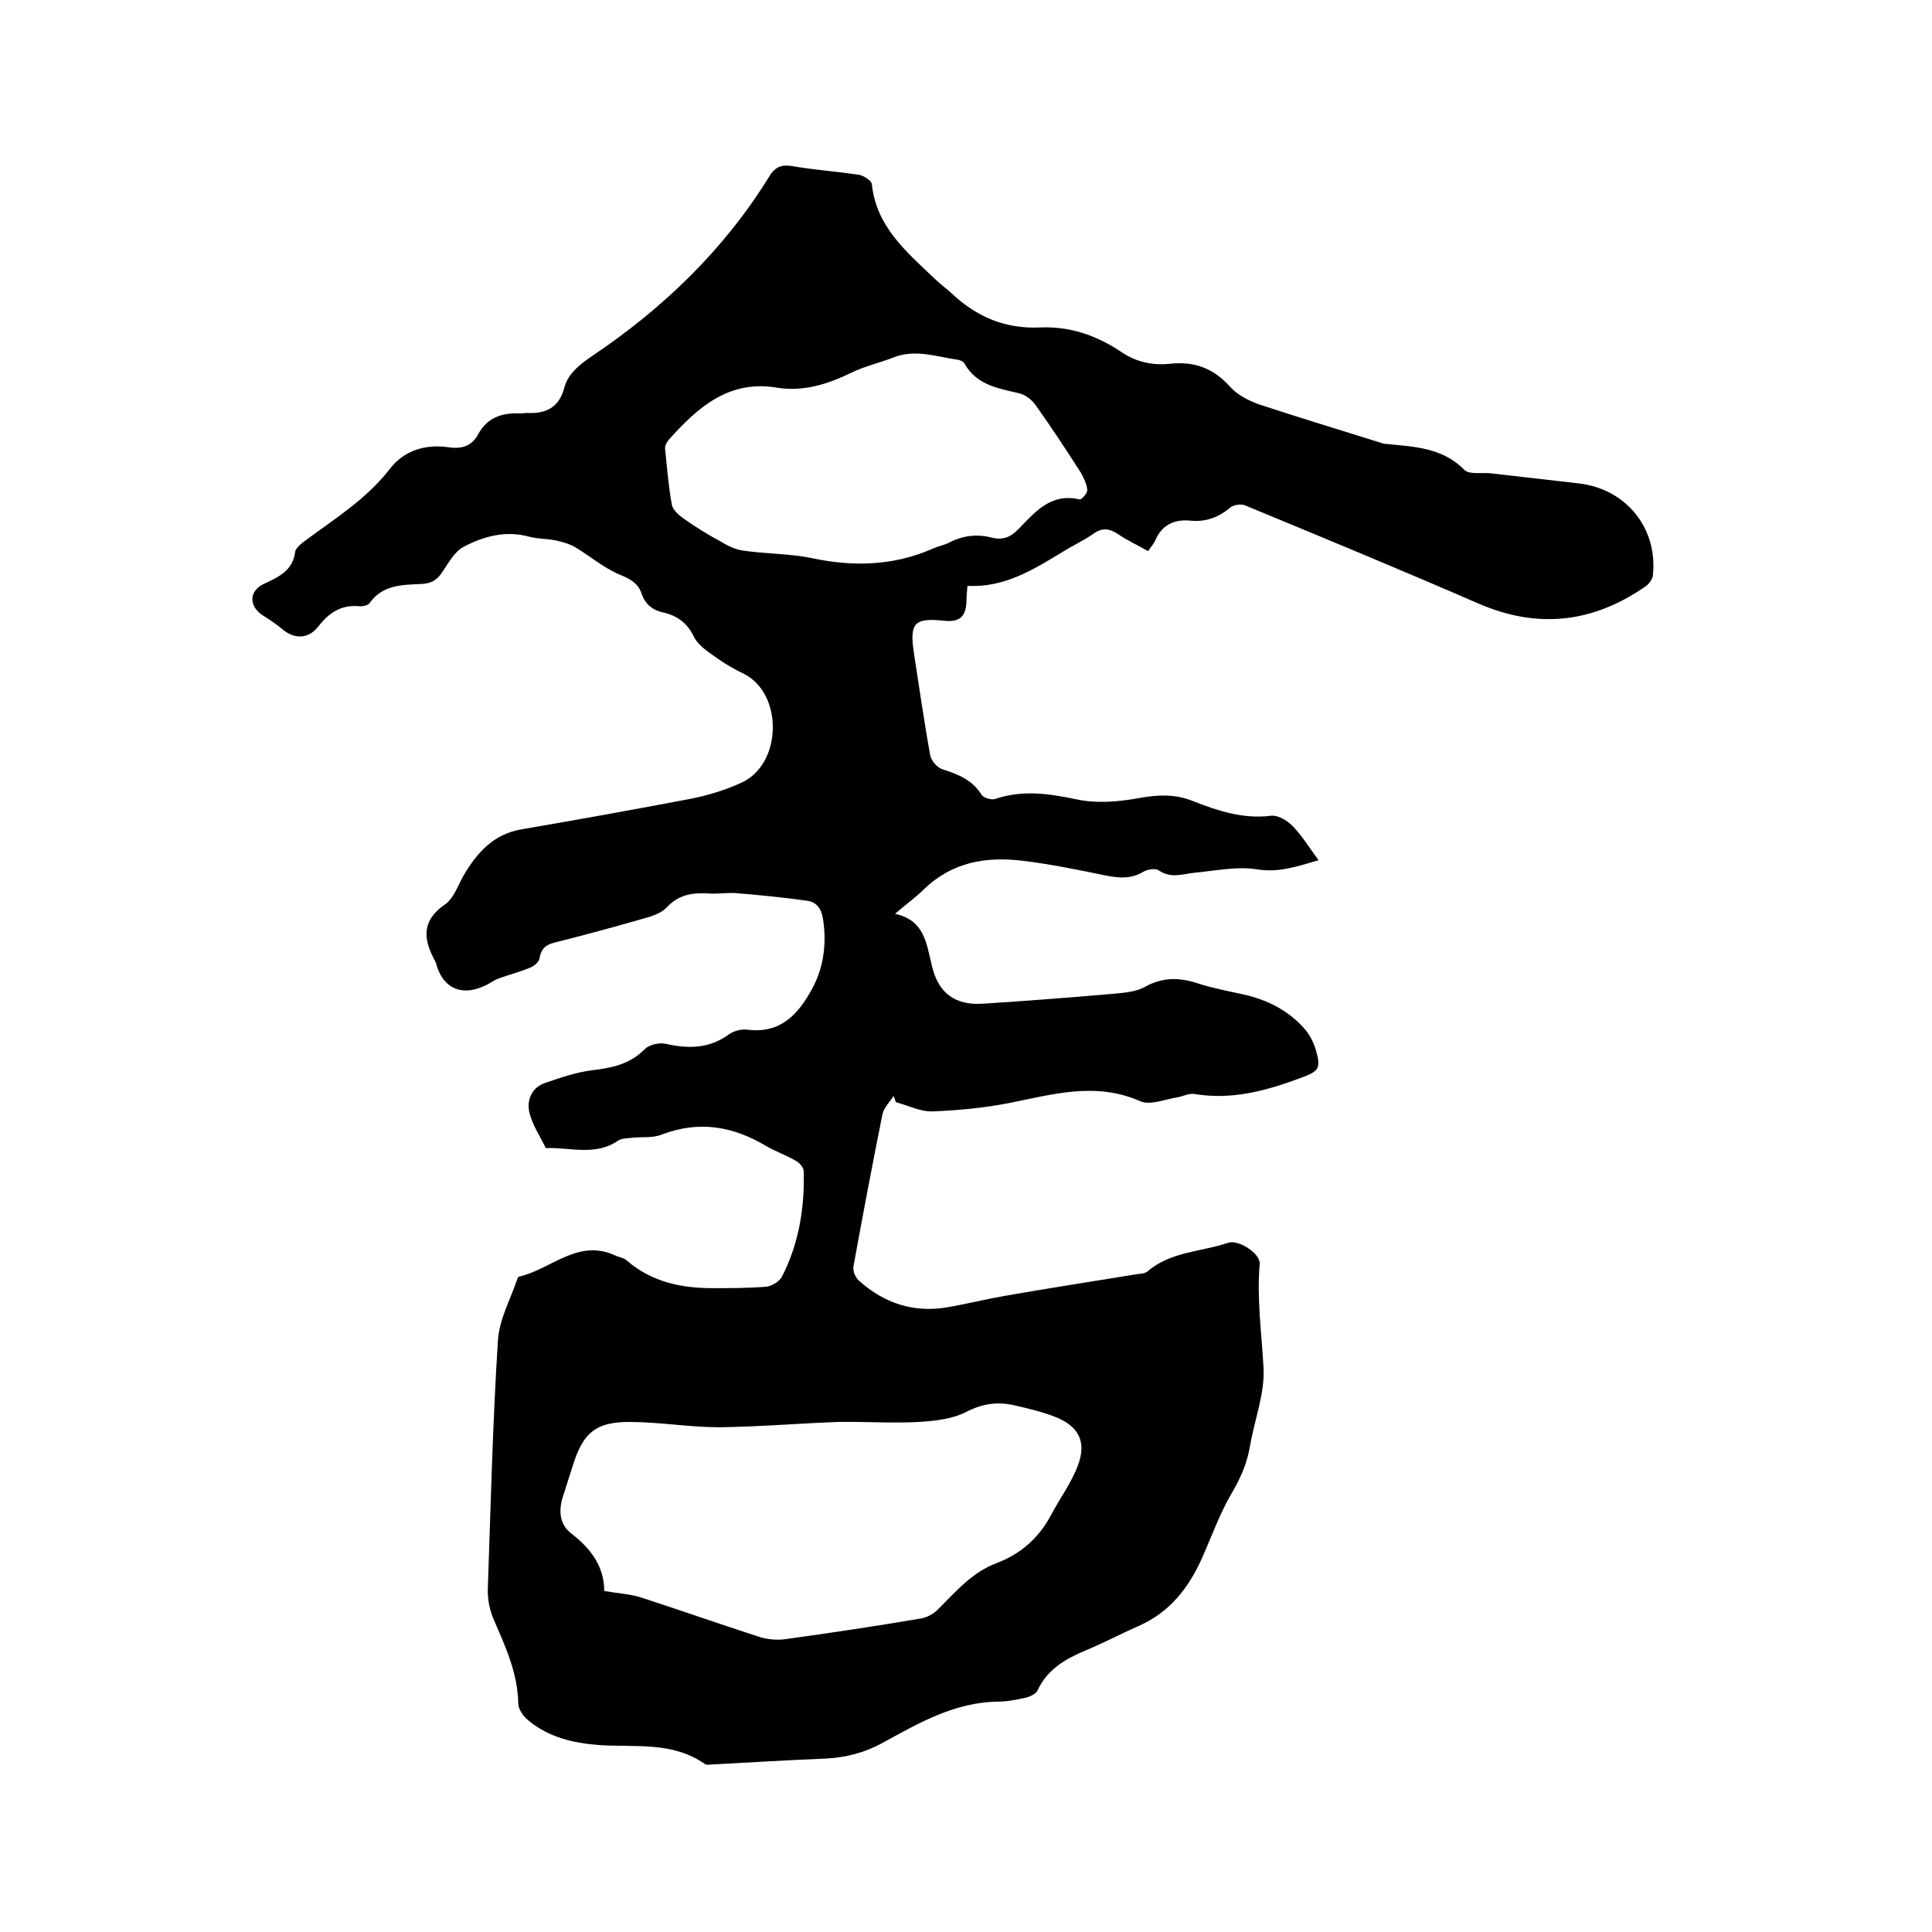 <svg enable-background="new 0 0 400 400" viewBox="0 0 400 400" xmlns="http://www.w3.org/2000/svg"><path d="m237.7 114.1c-2.1-1.2-4.3-2.2-6.2-3.5-1.8-1.2-3.3-1.4-5.1-.1-2 1.4-4.2 2.4-6.3 3.7-6.1 3.7-12.1 7.5-19.8 7.1-.1 1.2-.2 2.2-.2 3.1-.1 3.3-1.4 4.5-4.8 4.1-6-.6-7 .5-6.1 6.6 1.1 7.1 2.1 14.2 3.4 21.3.2 1.1 1.5 2.6 2.6 2.9 3.2 1 6.1 2.2 8 5.2.4.7 2.1 1.2 2.9.9 5.6-1.9 11.1-1.1 16.8.1 4.2.9 8.8.5 13.1-.3 3.9-.7 7.5-.8 11.1.7 5.1 2 10.3 3.7 16 3 1.4-.2 3.3.9 4.4 2 2 2 3.5 4.5 5.5 7.2-4.5 1.3-8.2 2.6-12.7 1.9-4.2-.7-8.7.3-13.1.7-2.5.3-4.8 1.2-7.3-.5-.7-.5-2.4-.2-3.2.3-2.5 1.5-4.9 1.3-7.6.8-5.8-1.2-11.6-2.4-17.5-3.1-7.5-.9-14.5.3-20.3 5.9-1.7 1.7-3.7 3.1-6 5.1 6.1 1.3 6.5 6.1 7.6 10.6 1.3 5.8 4.8 8.4 10.7 8 9.2-.6 18.4-1.3 27.5-2.1 2-.2 4.1-.4 5.8-1.3 3.7-2.1 7.2-2.1 11.1-.8 3.1 1 6.3 1.6 9.5 2.3 4.9 1.1 9.2 3.3 12.5 7 1.2 1.3 2 3 2.5 4.7 1 3.6.5 4.2-3 5.5-7.2 2.7-14.4 4.7-22.2 3.4-1.1-.2-2.4.5-3.6.7-2.5.4-5.6 1.7-7.6.8-9.3-4.1-18.2-1.4-27.3.4-5.2 1-10.5 1.5-15.7 1.7-2.5.1-5-1.2-7.6-1.9-.2-.4-.3-.9-.5-1.3-.8 1.3-2 2.4-2.3 3.8-2.1 10.5-4.1 21-6 31.5-.2 1 .5 2.5 1.3 3.1 5.1 4.5 11.1 6.5 17.9 5.4 4.1-.7 8.1-1.7 12.1-2.4 9.1-1.6 18.3-3 27.4-4.5.7-.1 1.6-.1 2.1-.5 4.8-4.2 11.2-4.1 16.8-6 2.1-.7 6.7 2.2 6.5 4.4-.6 7.2.4 14.3.8 21.5.3 5.3-1.9 10.8-2.8 16.2-.6 3.5-1.9 6.5-3.7 9.6-2.5 4.2-4.2 9-6.2 13.5-2.8 6.3-6.8 11.4-13.3 14.2-3.6 1.6-7 3.4-10.6 4.9-4.3 1.8-8.1 3.9-10.2 8.4-.3.7-1.6 1.3-2.5 1.5-1.8.4-3.8.8-5.6.8-9 .1-16.4 4.4-23.9 8.5-3.8 2.1-7.7 3.1-12 3.3-7.7.3-15.4.8-23.1 1.2-.6 0-1.4.2-1.8-.1-6.7-4.7-14.4-3.4-21.8-3.9-5.4-.4-10.5-1.6-14.7-5.1-1-.8-2.1-2.3-2.1-3.5-.1-6.2-2.6-11.7-5-17.2-.9-2-1.4-4.4-1.3-6.7.6-17.1 1-34.3 2.1-51.4.3-4.3 2.6-8.4 4-12.6.1-.2.2-.5.4-.5 6.6-1.5 12.1-7.9 19.8-4.4.8.4 1.9.5 2.5 1.1 5.1 4.4 11.2 5.7 17.7 5.7 3.7 0 7.4 0 11.1-.3 1.2-.1 2.8-1.1 3.3-2.1 3.5-6.8 4.7-14.2 4.5-21.8 0-.8-.9-1.8-1.7-2.2-2-1.2-4.2-1.9-6.2-3.1-6.9-4.1-13.9-5.2-21.5-2.3-2 .8-4.3.4-6.5.7-.9.1-1.9.1-2.6.6-4.7 3.2-9.9 1.3-14.9 1.5-1.2-2.5-2.8-4.8-3.4-7.4-.6-2.5.5-5.2 3.3-6.1 3.2-1.1 6.4-2.2 9.6-2.6 4.1-.5 7.8-1.2 10.9-4.3.9-1 3.1-1.5 4.4-1.2 4.8 1.1 9.1 1 13.2-2 1-.7 2.6-1.1 3.9-.9 6.8.8 10.4-3.3 13.2-8.4 2.4-4.4 3.1-9.3 2.3-14.5-.3-2.1-1.3-3.5-3.2-3.8-5-.7-10-1.2-15-1.6-1.7-.1-3.4.2-5.1.1-3.4-.2-6.4 0-9.1 2.9-1.5 1.6-4.3 2.1-6.6 2.8-5.6 1.6-11.2 3.1-16.8 4.5-1.8.5-2.6 1.4-2.9 3.2-.1.8-1.2 1.7-2.1 2-2.1.9-4.3 1.4-6.4 2.2-1.1.4-2 1.2-3.1 1.6-4.4 2-8.1.5-9.6-4-.1-.4-.2-.8-.4-1.2-2.5-4.5-2.9-8.4 2.1-11.8 1.7-1.2 2.6-3.8 3.7-5.8 2.8-4.8 6.2-8.7 12.1-9.7 11.7-2 23.3-4.1 34.9-6.3 3.6-.7 7.2-1.8 10.5-3.3 8.6-3.8 8.8-18.5.6-22.6-1.9-.9-3.8-2-5.5-3.2-1.8-1.3-3.9-2.6-4.8-4.4-1.4-2.9-3.4-4.4-6.4-5.1-2.3-.5-3.8-1.8-4.5-4-.8-2.3-2.7-3.1-4.9-4-3.1-1.4-5.8-3.7-8.8-5.5-1.2-.7-2.6-1.1-4-1.4-1.9-.4-3.8-.3-5.6-.8-4.8-1.3-9.3-.1-13.5 2.1-1.9 1-3.1 3.3-4.4 5.2-1.1 1.7-2.3 2.4-4.3 2.5-3.9.2-8.1.1-10.8 4-.4.5-1.6.7-2.3.6-3.7-.3-6.2 1.5-8.3 4.2-2 2.6-4.9 2.7-7.4.6-1.3-1.1-2.7-2-4.1-2.9-2.9-1.9-2.9-5 .2-6.5 3-1.4 6-2.7 6.5-6.6.1-.8 1.2-1.7 2-2.3 6.2-4.6 12.7-8.6 17.6-14.9 2.9-3.8 7.3-5.2 12.2-4.5 2.6.4 4.8-.2 6.1-2.7 1.9-3.5 5-4.5 8.8-4.3.4 0 .8-.1 1.3-.1 3.9.2 6.6-1.1 7.7-5.1.8-3.1 3.2-4.9 5.8-6.7 14.6-9.8 27.2-21.9 36.5-36.9 1.3-2.2 2.5-2.8 5-2.4 4.6.8 9.2 1.1 13.8 1.8 1 .2 2.5 1.2 2.6 1.9.9 8.7 7 13.9 12.8 19.4 1.2 1.2 2.6 2.2 3.8 3.3 5.1 4.8 11 7.3 18.1 7 6.2-.3 11.8 1.6 17 5.1 3.1 2.1 6.5 2.8 10.2 2.4 4.8-.5 8.8.9 12.2 4.7 1.5 1.7 3.8 2.9 6 3.7 8.5 2.8 17.1 5.4 25.7 8.1.2.1.4.1.6.1 5.8.6 11.7.7 16.3 5.4 1 1 3.7.5 5.5.7 6.1.7 12.2 1.4 18.3 2.1 9.8 1.2 16.3 9.4 15.2 19.1-.1.8-.8 1.7-1.5 2.2-10.8 7.5-22.2 8.9-34.5 3.6-16.1-7-32.3-13.7-48.5-20.4-.8-.3-2.3-.1-3 .5-2.4 2-5 3-8.2 2.7-3-.3-5.6.6-7.1 3.6-.4 1.1-1.1 1.8-1.7 2.7zm-112.6 215.3c2.9.5 5.4.6 7.8 1.4 8 2.6 16 5.4 24 8 1.7.6 3.7.8 5.5.6 9.4-1.3 18.8-2.7 28.2-4.3 1.3-.2 2.8-1 3.7-2 3.7-3.7 7-7.6 12.1-9.5 5-1.9 8.8-5.3 11.3-10.1 1.8-3.4 4.2-6.6 5.5-10.2 1.8-4.8.1-8-4.6-9.9-2.8-1.1-5.8-1.8-8.8-2.5-3.4-.7-6.4-.3-9.7 1.4-2.9 1.5-6.6 1.9-9.9 2.1-5.6.3-11.1-.1-16.7 0-8.2.3-16.4 1-24.6 1.1-6.2 0-12.4-1.1-18.6-1.1-6.9 0-9.5 2.2-11.6 8.7-.7 2.3-1.5 4.6-2.2 6.9-.9 2.9-.6 5.7 1.8 7.5 4 3.1 6.8 6.8 6.8 11.9zm36-249.1c-10.1-1.8-16.6 4-22.6 10.7-.4.5-.9 1.3-.8 1.9.4 3.9.7 7.8 1.4 11.6.2 1.1 1.5 2.2 2.5 2.9 2.4 1.7 4.8 3.2 7.4 4.6 1.5.9 3.2 1.8 4.9 2 4.8.7 9.7.6 14.4 1.6 8.6 1.8 16.8 1.5 24.8-2 1.1-.5 2.2-.7 3.3-1.2 2.8-1.5 5.8-1.9 8.9-1.1 2.3.6 4-.1 5.6-1.8 3.4-3.5 6.7-7.5 12.6-6.1.4.1 1.7-1.3 1.6-2-.1-1.2-.7-2.4-1.3-3.5-3-4.7-6.1-9.4-9.3-13.9-.8-1.2-2.2-2.3-3.6-2.6-4.3-1-8.7-1.7-11.2-6.1-.2-.4-.8-.7-1.3-.8-4.4-.6-8.8-2.3-13.4-.5-2.8 1.1-5.9 1.8-8.6 3.1-4.9 2.4-9.9 4-15.3 3.2z"/></svg>